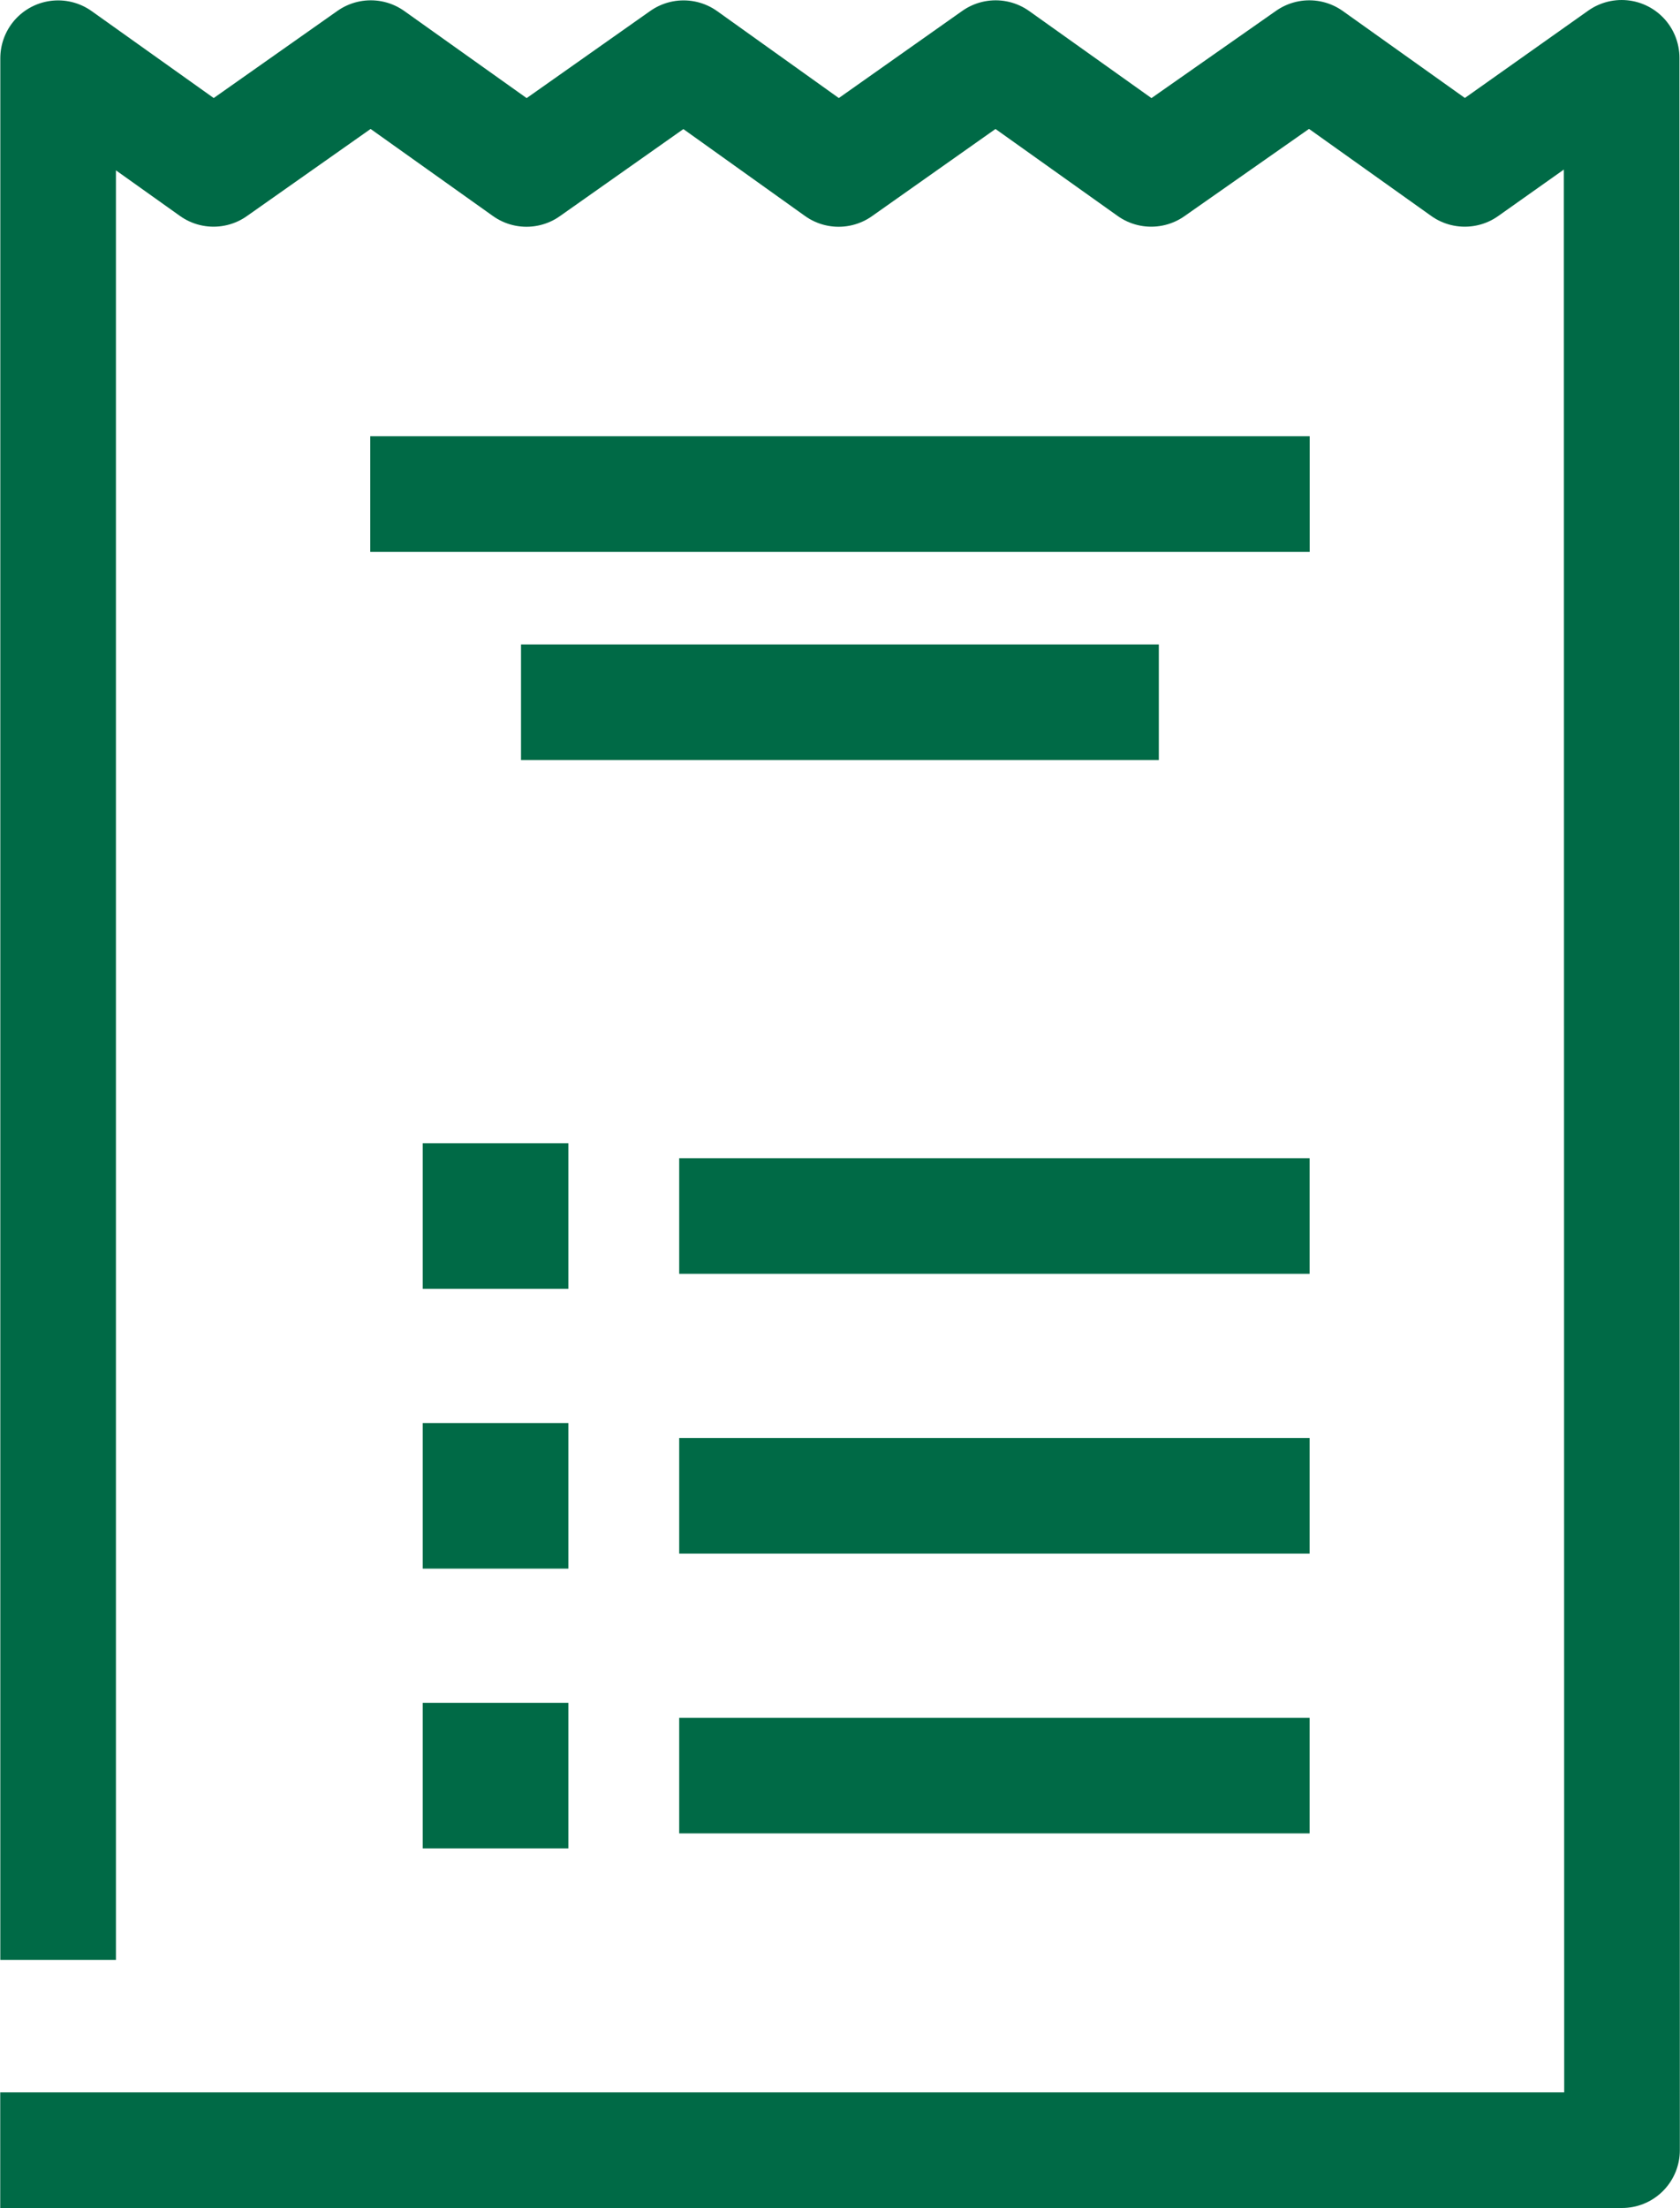 <svg xmlns="http://www.w3.org/2000/svg" width="21.794" height="28.65" viewBox="0 0 21.794 28.65">
  <g id="Group_703" data-name="Group 703" transform="translate(0.75 0.75)">
    <g id="Group_722" data-name="Group 722">
      <path id="Path_273" data-name="Path 273" d="M54.475,62.247l0-23.922,2.016,1.436,2.04-1.437,2.02,1.438,2.038-1.437L64.6,39.762l2.037-1.438,2.018,1.437,2.051-1.437,2.017,1.437,2.035-1.441.005,27.146-20.289,0" transform="translate(-54.471 -38.32)" fill="none" stroke="#006a46" stroke-linecap="square" stroke-linejoin="round" stroke-width="1.5"/>
      <line id="Line_220" data-name="Line 220" x2="12.187" transform="translate(4.053 5.66)" fill="none" stroke="#006a46" stroke-miterlimit="10" stroke-width="1.5"/>
      <line id="Line_221" data-name="Line 221" x2="8.274" transform="translate(6.009 8.361)" fill="none" stroke="#006a46" stroke-miterlimit="10" stroke-width="1.5"/>
      <g id="Group_721" data-name="Group 721" transform="translate(5.484 14.832)">
        <g id="Group_716" data-name="Group 716">
          <g id="Group_715" data-name="Group 715">
            <rect id="Rectangle_1765" data-name="Rectangle 1765" width="0.389" height="0.389" fill="#394553" stroke="#006a46" stroke-miterlimit="10" stroke-width="1.5"/>
          </g>
          <line id="Line_222" data-name="Line 222" x2="8.178" transform="translate(2.577 0.194)" fill="none" stroke="#006a46" stroke-miterlimit="10" stroke-width="1.5"/>
        </g>
        <g id="Group_718" data-name="Group 718" transform="translate(0 3.63)">
          <g id="Group_717" data-name="Group 717">
            <rect id="Rectangle_1766" data-name="Rectangle 1766" width="0.389" height="0.389" fill="#394553" stroke="#006a46" stroke-miterlimit="10" stroke-width="1.5"/>
          </g>
          <line id="Line_223" data-name="Line 223" x2="8.178" transform="translate(2.577 0.194)" fill="none" stroke="#006a46" stroke-miterlimit="10" stroke-width="1.5"/>
        </g>
        <g id="Group_720" data-name="Group 720" transform="translate(0 7.26)">
          <g id="Group_719" data-name="Group 719">
            <rect id="Rectangle_1767" data-name="Rectangle 1767" width="0.389" height="0.389" fill="#394553" stroke="#006a46" stroke-miterlimit="10" stroke-width="1.5"/>
          </g>
          <line id="Line_224" data-name="Line 224" x2="8.178" transform="translate(2.577 0.194)" fill="none" stroke="#006a46" stroke-miterlimit="10" stroke-width="1.5"/>
        </g>
      </g>
    </g>
  </g>
</svg>
